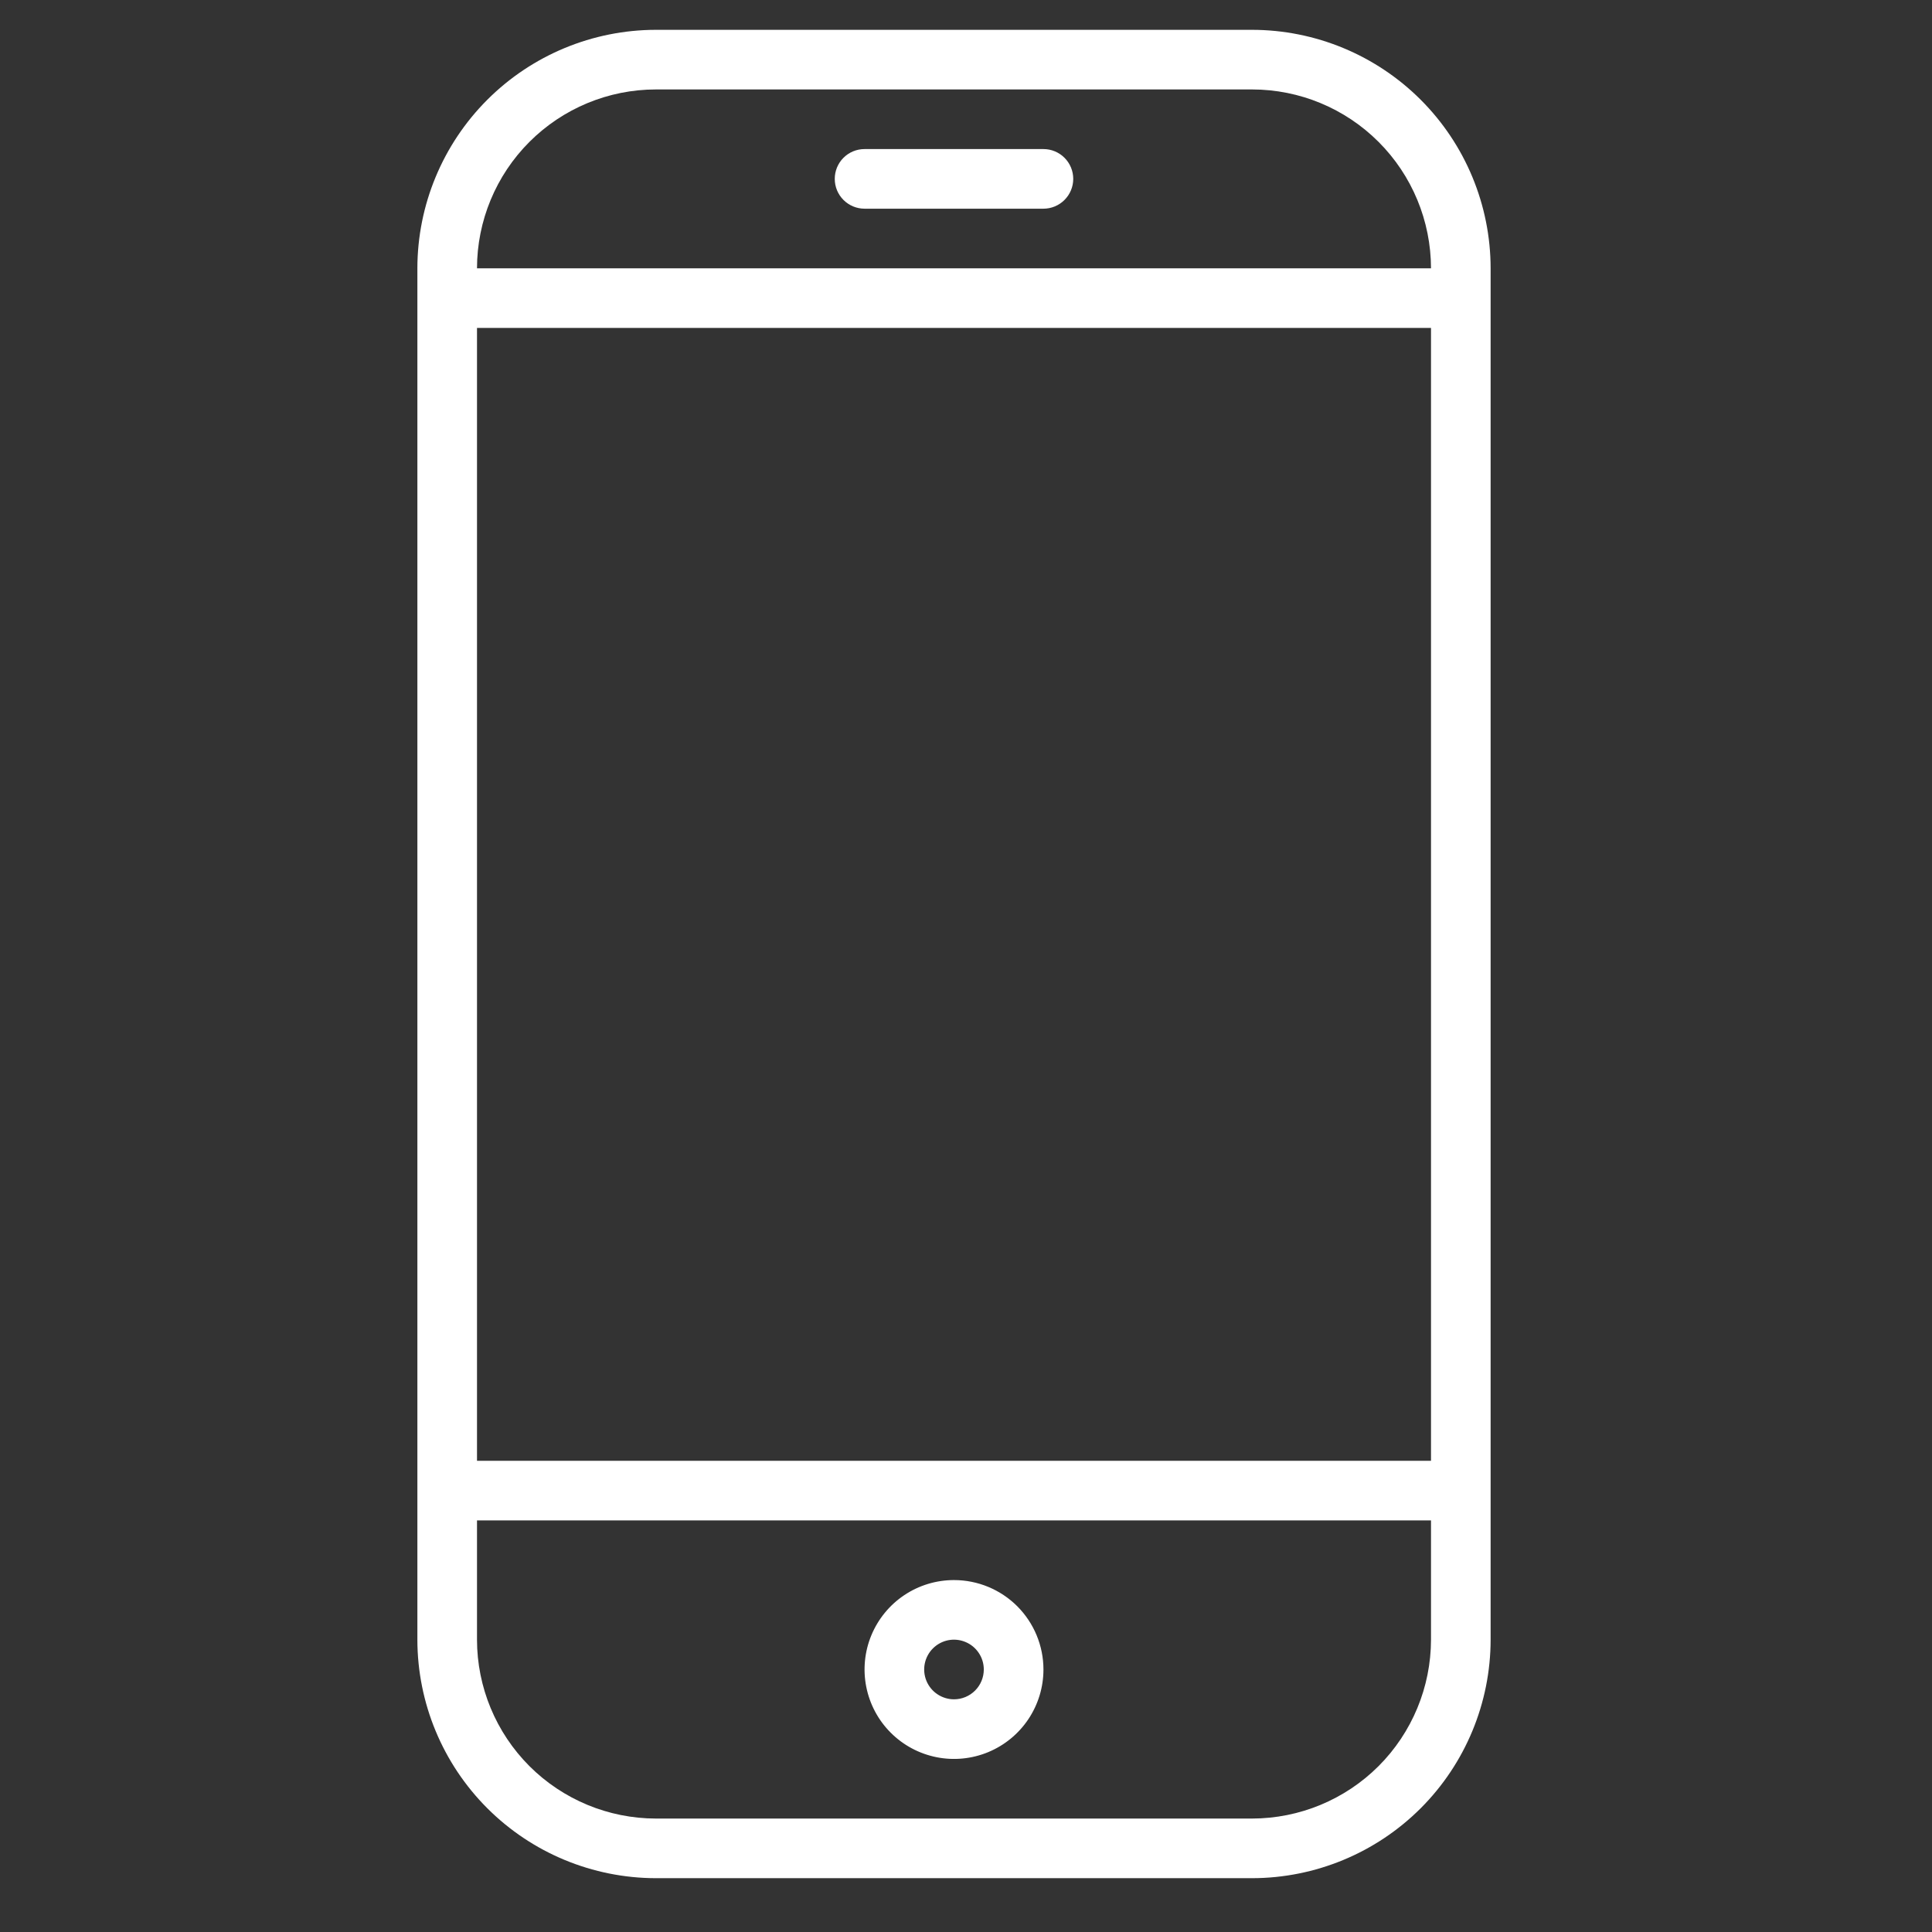 <?xml version="1.0" encoding="UTF-8"?>
<svg xmlns="http://www.w3.org/2000/svg" width="57" height="57" viewBox="0 0 57 57" fill="none">
  <rect x="0" y="0" width="57" height="57" fill="#333333" stroke="none"/>
  <path d="M36.941 0.88H19.35C17.485 0.882 15.696 1.624 14.377 2.943C13.058 4.262 12.316 6.05 12.314 7.916V48.376C12.316 50.241 13.058 52.03 14.377 53.349C15.696 54.668 17.485 55.41 19.35 55.412H36.941C38.807 55.41 40.595 54.668 41.915 53.349C43.234 52.03 43.976 50.241 43.978 48.376V7.916C43.976 6.05 43.234 4.262 41.915 2.943C40.595 1.624 38.807 0.882 36.941 0.88ZM14.073 9.675H42.219V43.098H14.073V9.675ZM19.35 2.639H36.941C38.341 2.64 39.682 3.196 40.672 4.186C41.661 5.175 42.217 6.517 42.219 7.916H14.073C14.074 6.517 14.631 5.175 15.62 4.186C16.61 3.196 17.951 2.64 19.35 2.639ZM36.941 53.653H19.35C17.951 53.651 16.61 53.095 15.62 52.106C14.631 51.116 14.074 49.775 14.073 48.376V44.857H42.219V48.376C42.217 49.775 41.661 51.116 40.672 52.106C39.682 53.095 38.341 53.651 36.941 53.653Z" fill="white"></path>
  <path d="M28.146 46.617C27.624 46.617 27.114 46.771 26.68 47.061C26.246 47.351 25.908 47.763 25.708 48.245C25.508 48.727 25.456 49.258 25.558 49.77C25.66 50.282 25.911 50.752 26.28 51.121C26.649 51.49 27.119 51.741 27.631 51.843C28.143 51.945 28.673 51.893 29.156 51.693C29.638 51.493 30.05 51.155 30.34 50.721C30.63 50.287 30.785 49.777 30.785 49.255C30.785 48.555 30.506 47.884 30.012 47.389C29.517 46.895 28.846 46.617 28.146 46.617ZM28.146 50.135C27.972 50.135 27.802 50.083 27.657 49.986C27.512 49.89 27.4 49.752 27.333 49.592C27.267 49.431 27.249 49.254 27.283 49.084C27.317 48.913 27.401 48.756 27.524 48.633C27.647 48.51 27.804 48.426 27.974 48.392C28.145 48.358 28.322 48.376 28.482 48.443C28.643 48.509 28.78 48.622 28.877 48.767C28.974 48.911 29.025 49.081 29.025 49.255C29.025 49.488 28.933 49.712 28.768 49.877C28.603 50.042 28.379 50.135 28.146 50.135Z" fill="white"></path>
  <path d="M30.785 4.398H25.507C25.274 4.398 25.05 4.49 24.885 4.655C24.72 4.82 24.628 5.044 24.628 5.277C24.628 5.511 24.72 5.734 24.885 5.899C25.05 6.064 25.274 6.157 25.507 6.157H30.785C31.018 6.157 31.241 6.064 31.406 5.899C31.571 5.734 31.664 5.511 31.664 5.277C31.664 5.044 31.571 4.82 31.406 4.655C31.241 4.49 31.018 4.398 30.785 4.398Z" fill="white"></path>
</svg>
